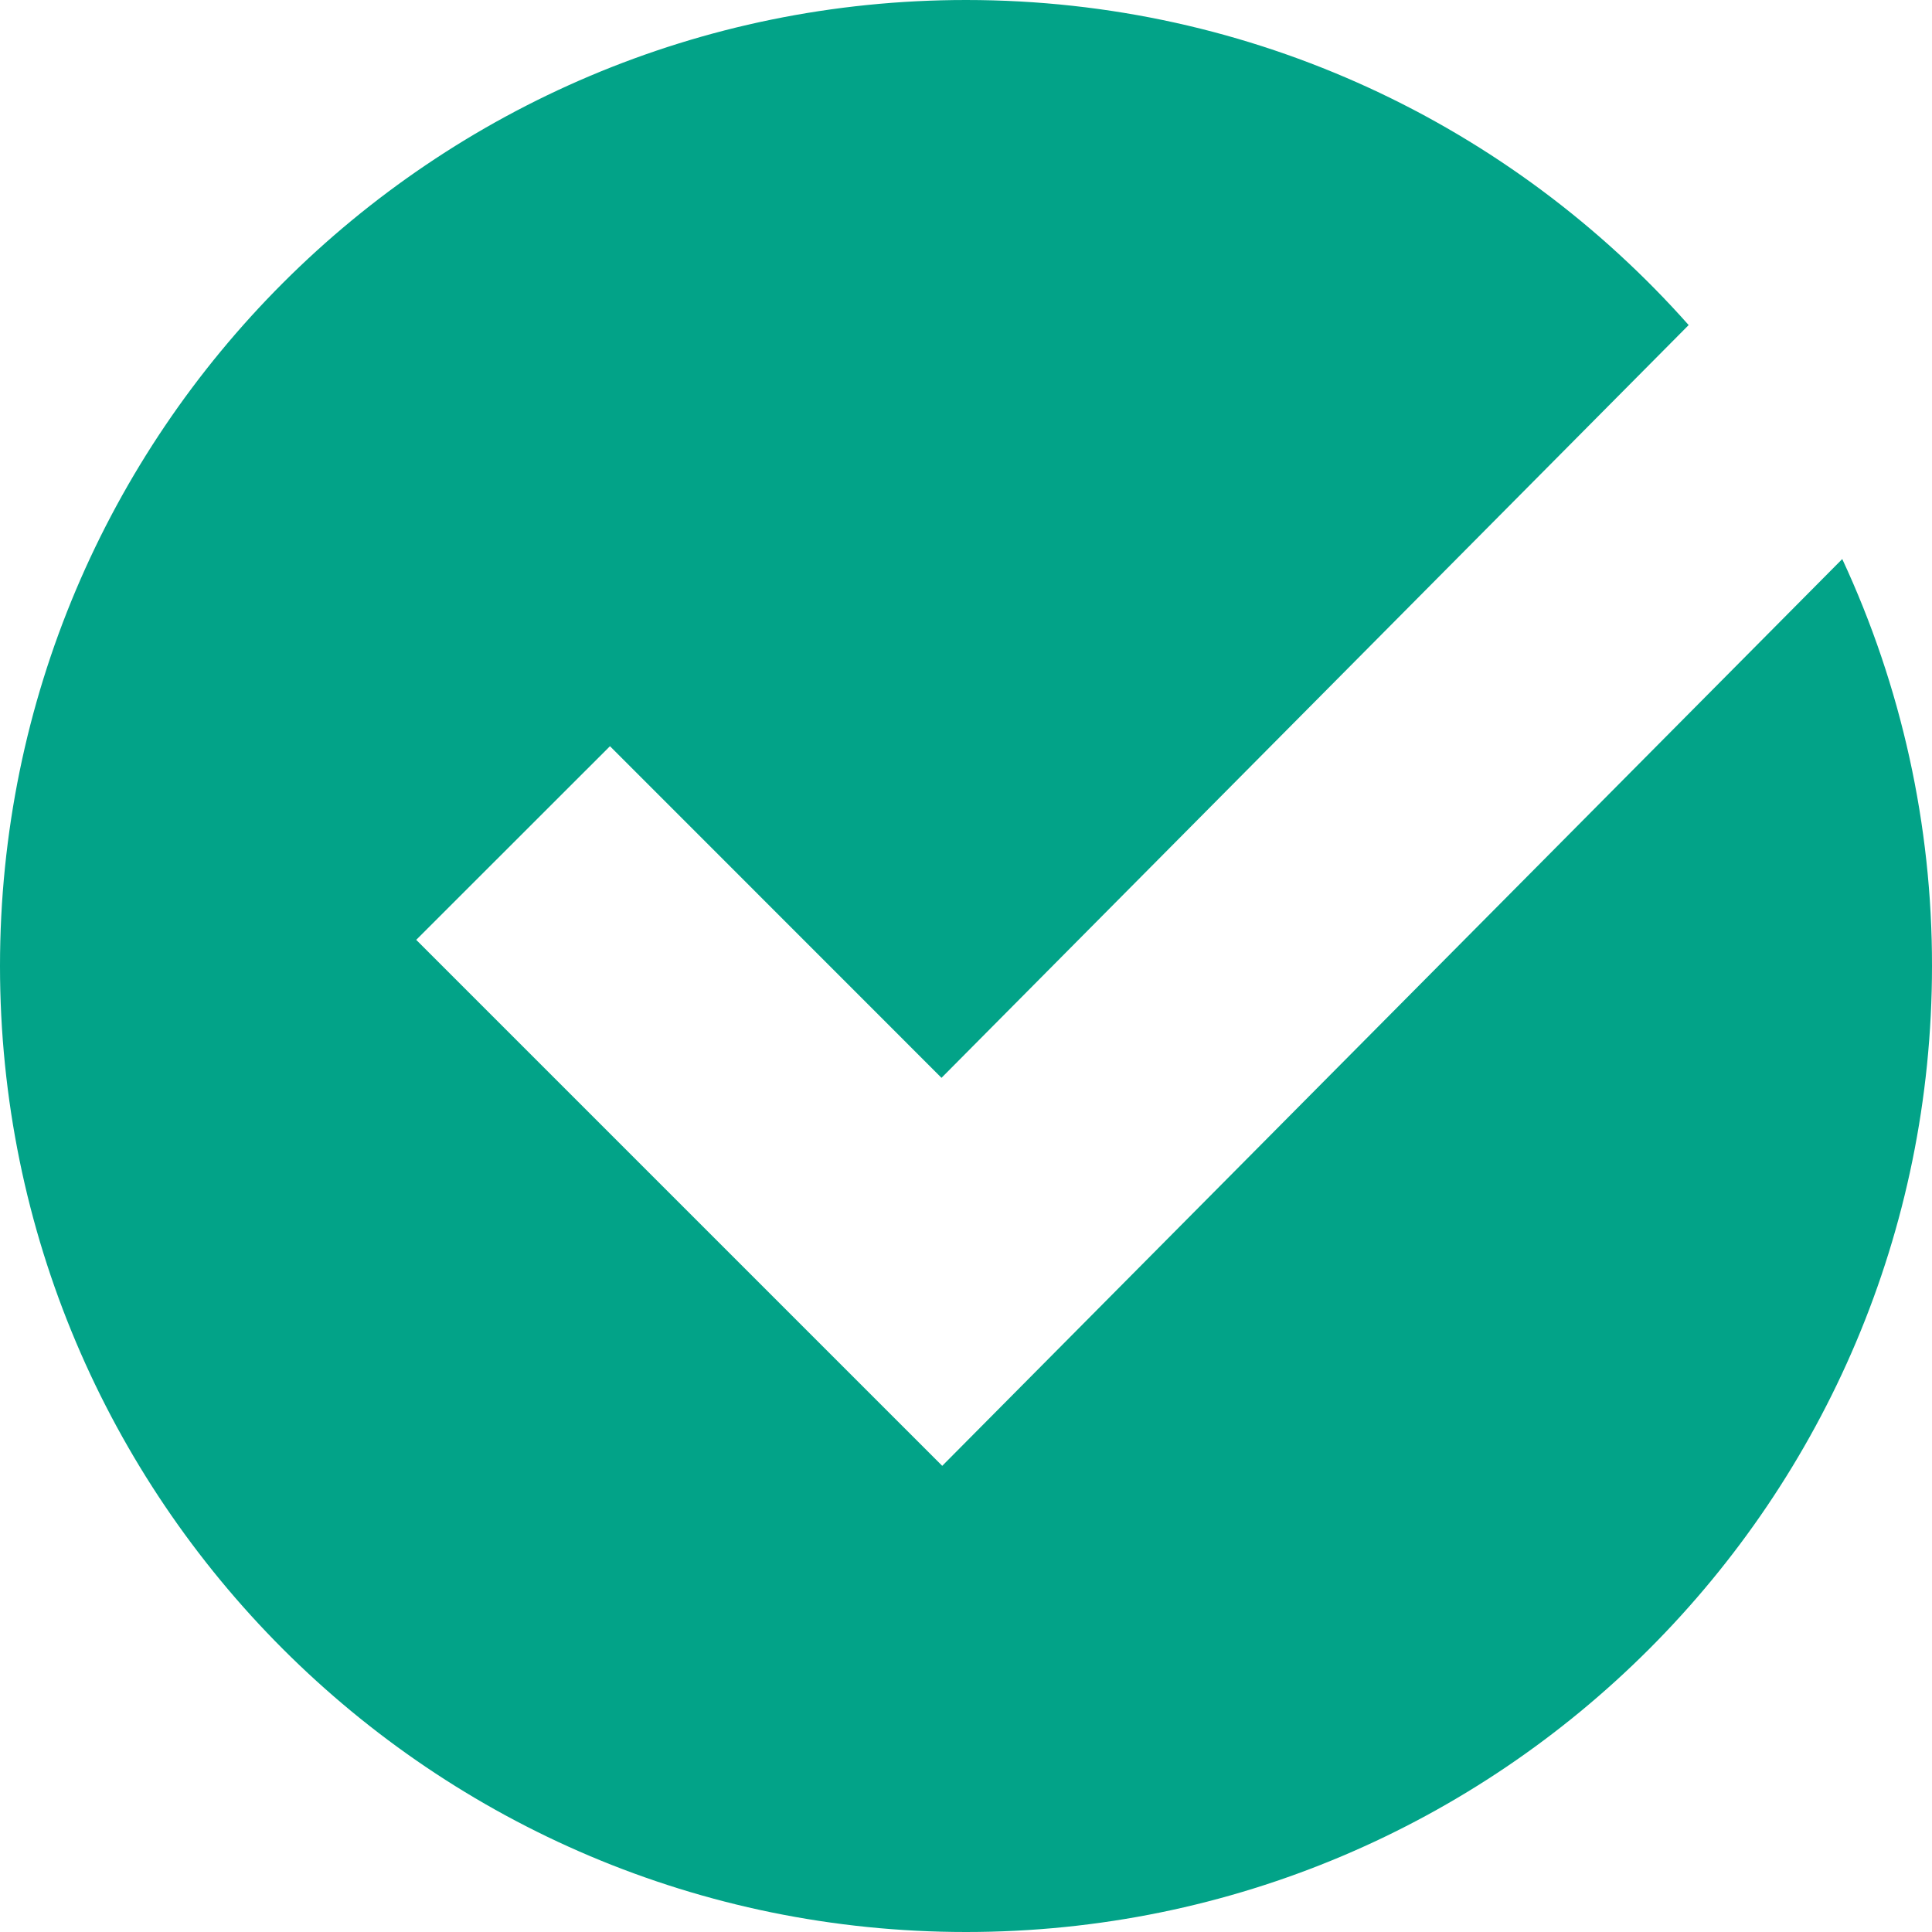 <svg xmlns="http://www.w3.org/2000/svg" id="Layer_1" viewBox="0 0 851.82 851.82"><defs><style>.cls-1{fill:#02a388;}</style></defs><path class="cls-1" d="M415.43,646.29l-231.92-231.91,85.43-85.38,146.17,146.22L744.53,143.32C666.51,55.41,552.69,0,425.94,0,190.68,0,0,190.69,0,425.91s190.68,425.91,425.94,425.91,425.88-190.69,425.88-425.91c.08-61.98-13.43-123.23-39.57-179.43l-396.82,399.81h0Z"></path></svg>